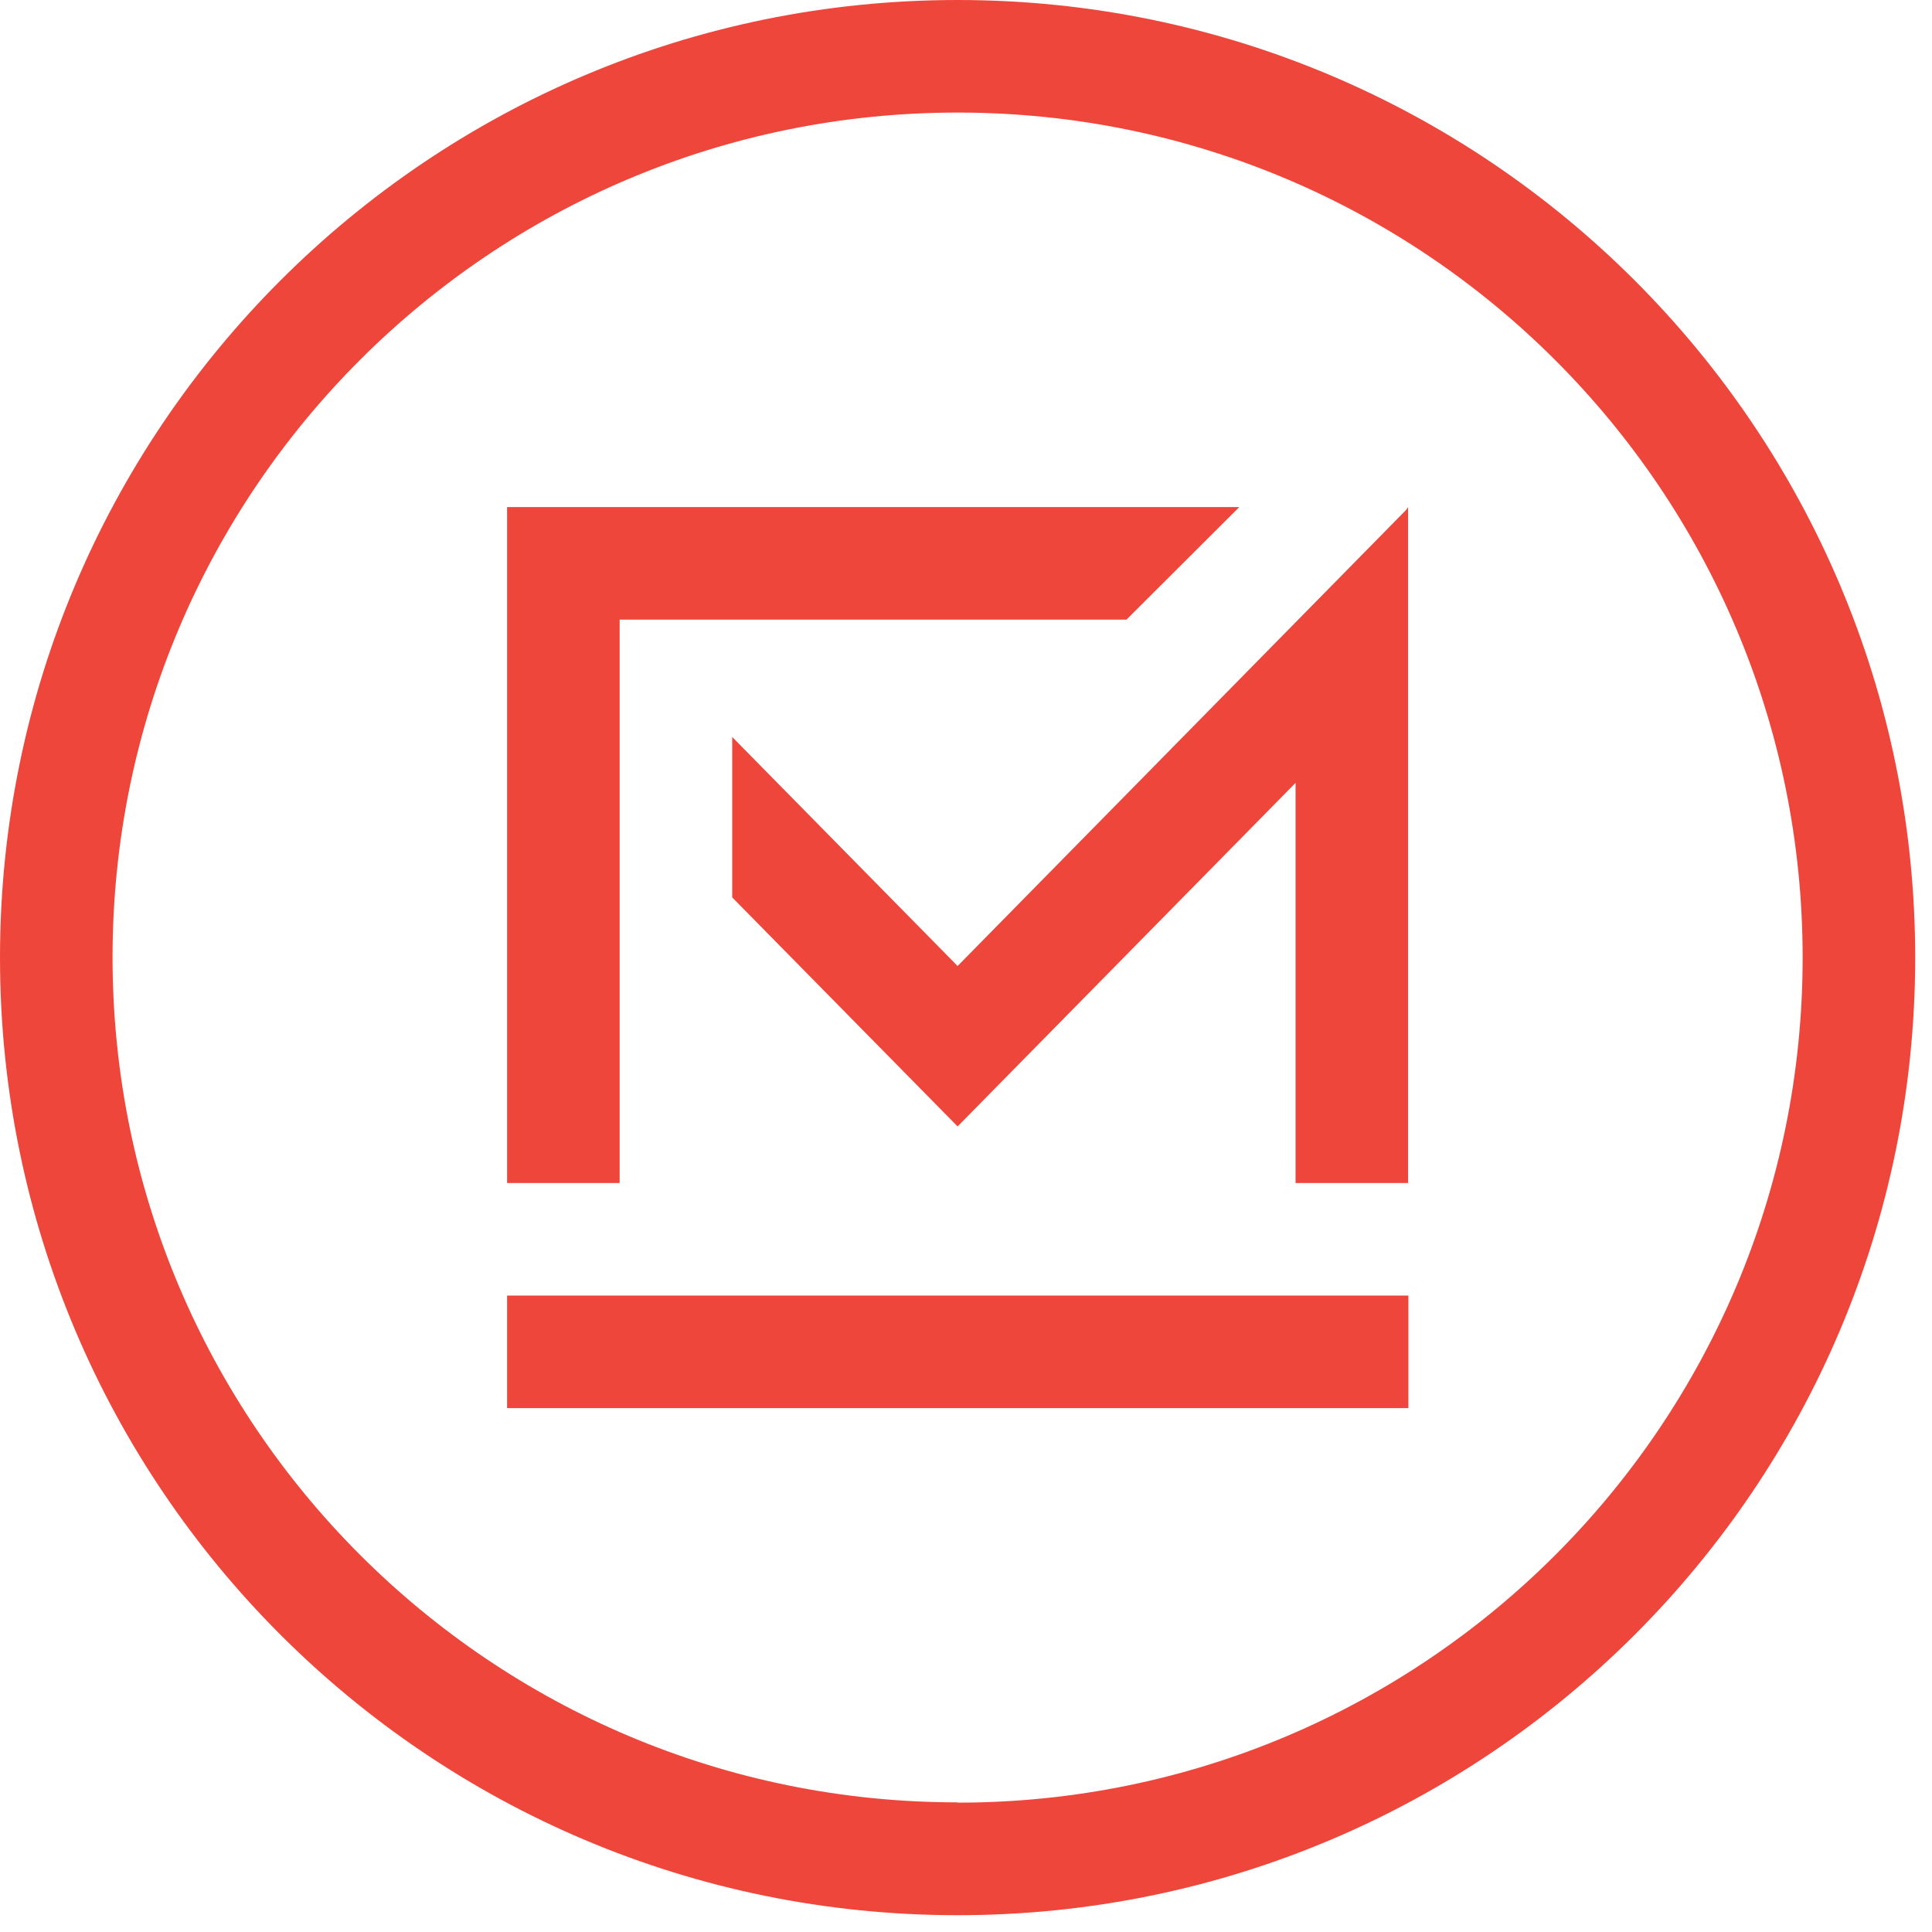 <?xml version="1.0" encoding="UTF-8"?>
<svg xmlns="http://www.w3.org/2000/svg" width="69" height="69" viewBox="0 0 69 69" fill="none">
  <g id="color=scarlet" clip-path="url(#clip0_56_517)">
    <path id="Vector" d="M34.2 64.37C17.53 64.37 4.02 50.86 4.02 34.19C4.02 17.52 17.53 4.02 34.2 4.02C50.87 4.02 64.38 17.53 64.38 34.2C64.38 50.87 50.87 64.38 34.2 64.38M34.2 0C15.31 0 0 15.31 0 34.2C0 53.09 15.31 68.4 34.2 68.4C53.09 68.4 68.4 53.09 68.4 34.2C68.4 15.31 53.09 0 34.2 0Z" fill="#EF463B"></path>
    <path id="Vector_2" d="M50.3 46.27H18.11V50.29H50.3V46.27Z" fill="#EF463B"></path>
    <path id="Vector_3" d="M44.26 18.11H18.11V42.25H22.13V22.13H40.23L44.26 18.11Z" fill="#EF463B"></path>
    <path id="Vector_4" d="M50.23 18.2L34.2 34.5L26.15 26.32V32.05L34.2 40.23L46.27 27.96V42.25H50.29V18.11L50.23 18.2Z" fill="#EF463B"></path>
  </g>
  <defs>
    <clipPath id="clip0_56_517">
      <rect width="68.4" height="68.4" fill="white"></rect>
    </clipPath>
  </defs>
</svg>
